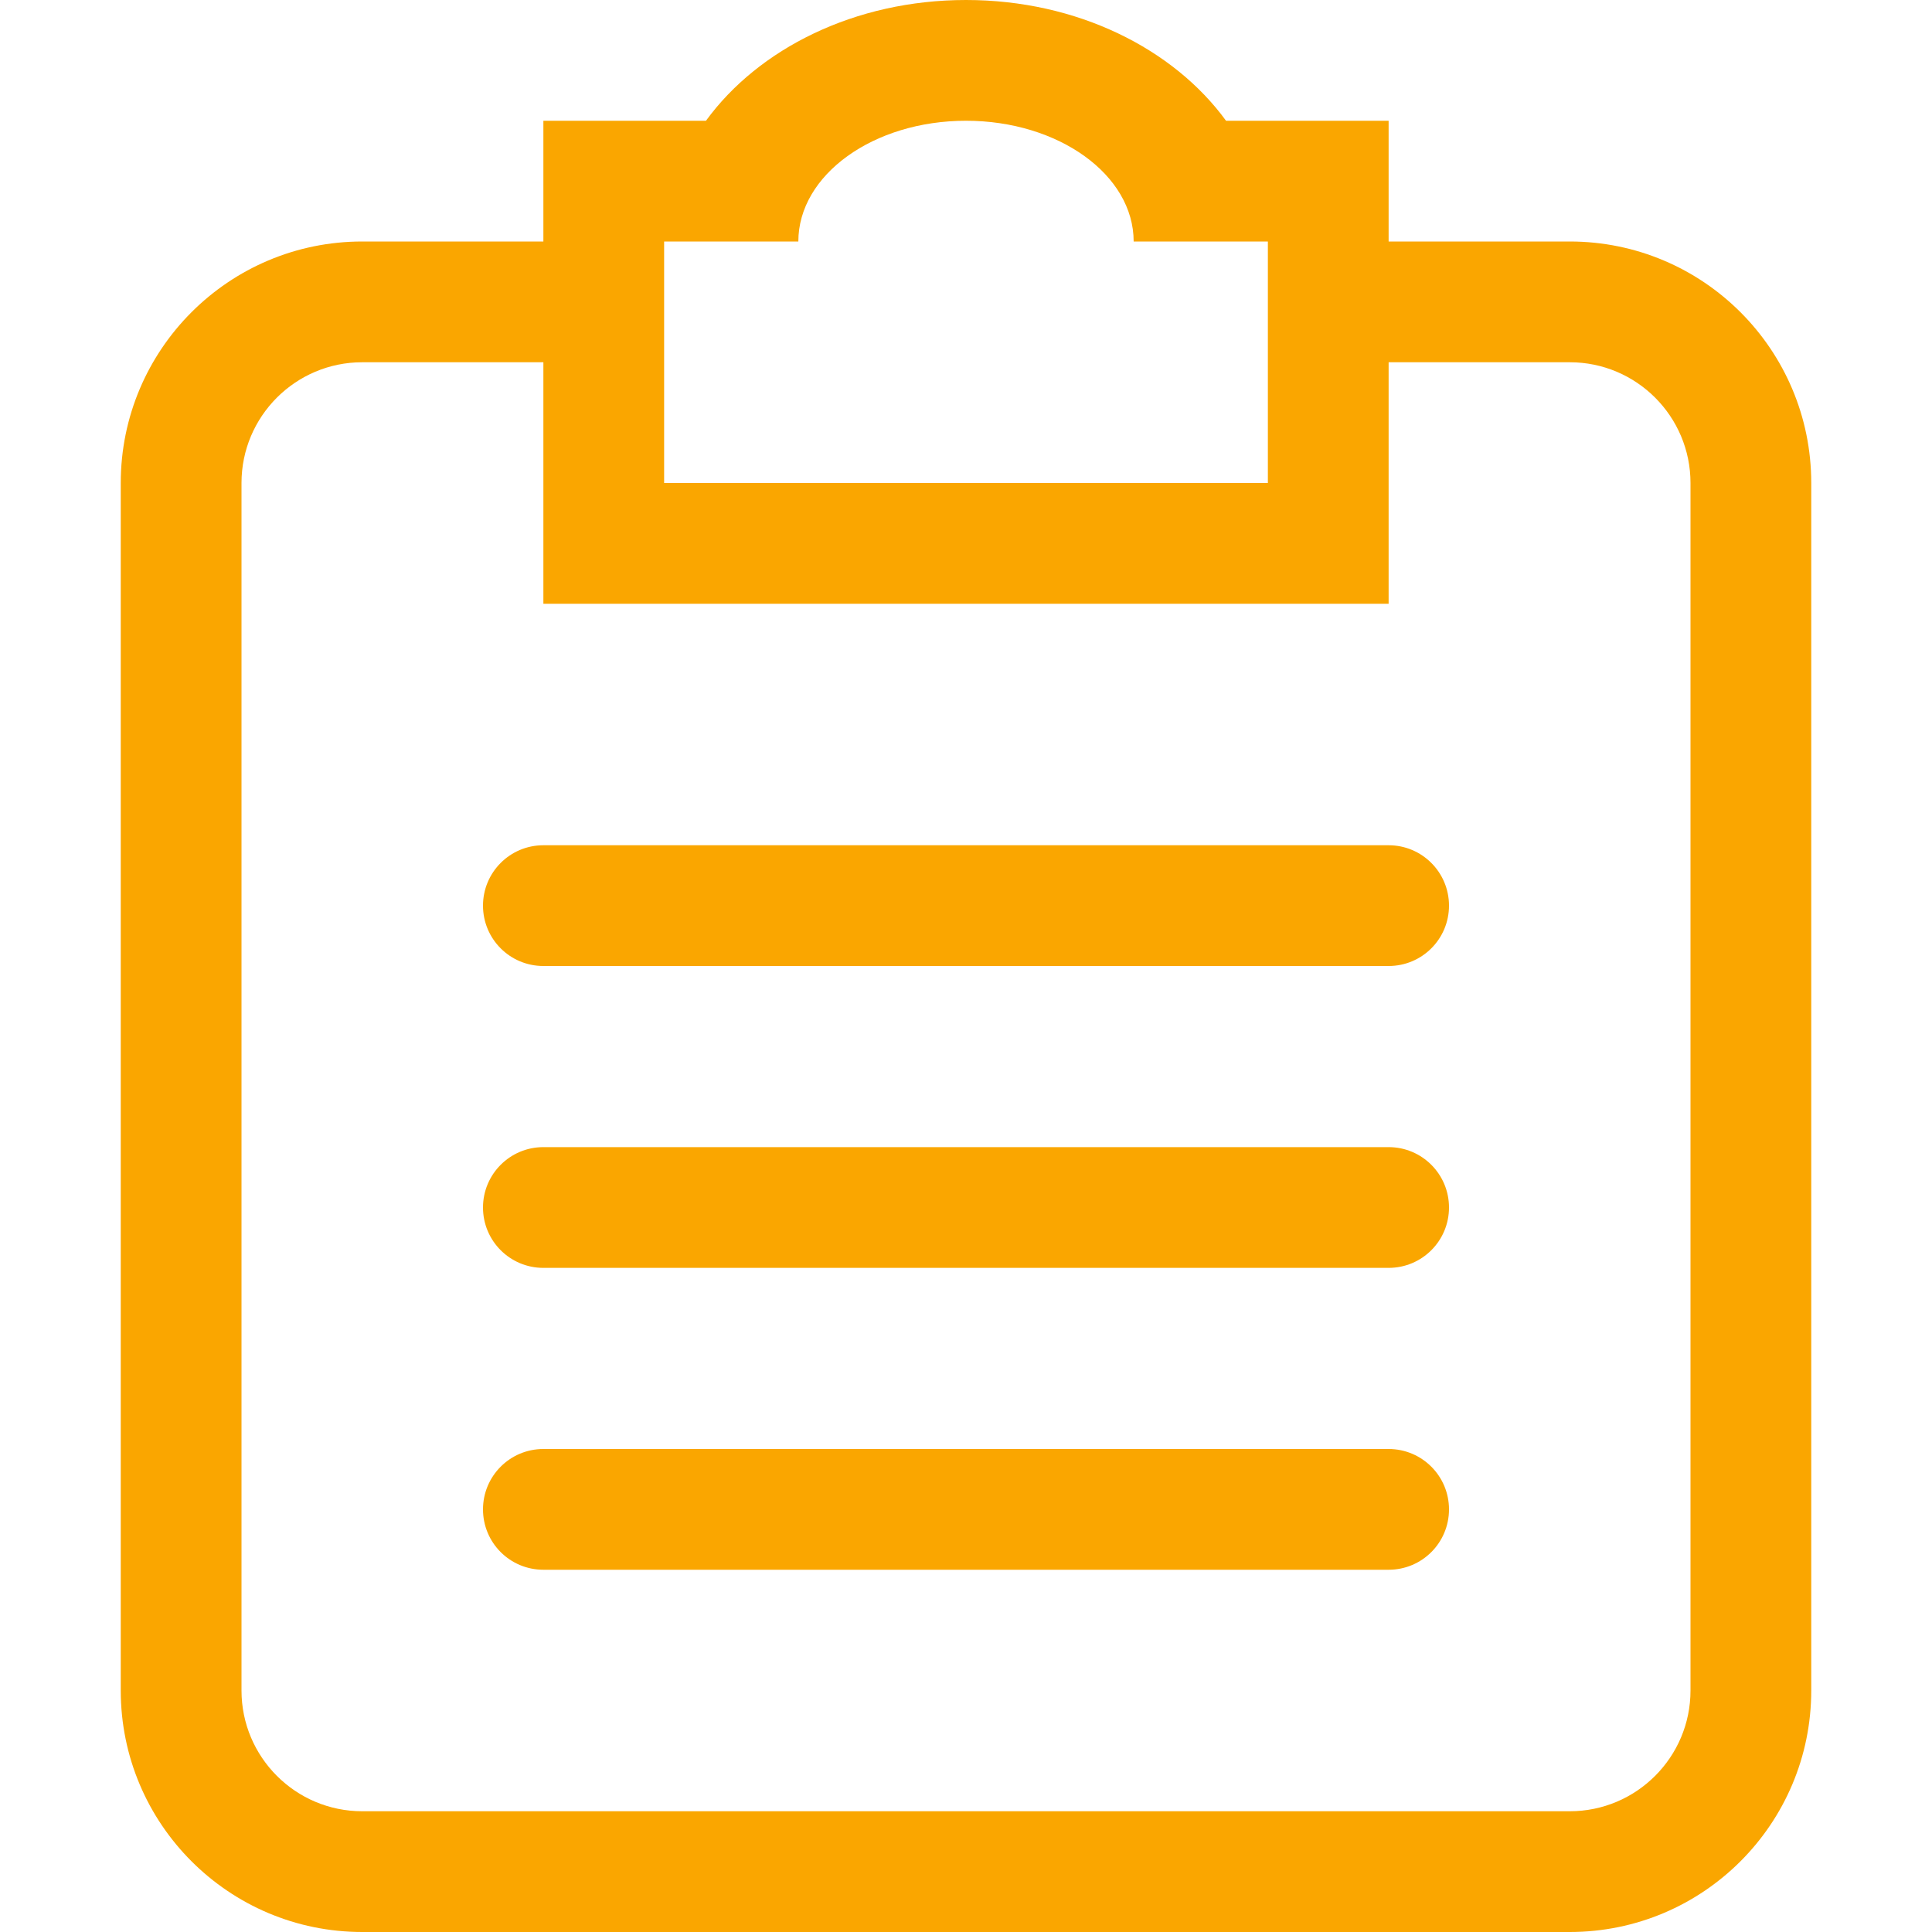 <!-- Generated by IcoMoon.io -->
<svg version="1.1" xmlns="http://www.w3.org/2000/svg" width="1024" height="1024" viewBox="0 0 1024 1024">
<title></title>
<g id="icomoon-ignore">
</g>
<path fill="#faa600" d="M736 768h-448c-17.696 0-32 14.336-32 32 0 17.696 14.304 32 32 32h448c17.696 0 32-14.304 32-32 0-17.664-14.304-32-32-32zM736 448h-448c-17.696 0-32 14.336-32 32 0 17.696 14.304 32 32 32h448c17.696 0 32-14.304 32-32 0-17.664-14.304-32-32-32zM832 128h-96v-64h-86.176c-27.744-38.080-78.752-64-137.824-64s-110.080 25.92-137.824 64h-86.176v64h-96c-70.688 0-128 57.312-128 128v640c0 70.688 57.312 128 128 128h640c70.688 0 128-57.312 128-128v-640c0-70.688-57.312-128-128-128zM352 128h71.136c0-35.328 39.776-64 88.864-64s88.864 28.672 88.864 64h71.136v128h-320v-128zM896 896c0 35.328-28.672 64-64 64h-640c-35.328 0-64-28.672-64-64v-640c0-35.328 28.672-64 64-64h96v128h448v-128h96c35.328 0 64 28.672 64 64v640zM736 608h-448c-17.696 0-32 14.336-32 32 0 17.696 14.304 32 32 32h448c17.696 0 32-14.304 32-32 0-17.664-14.304-32-32-32z"></path>
</svg>
